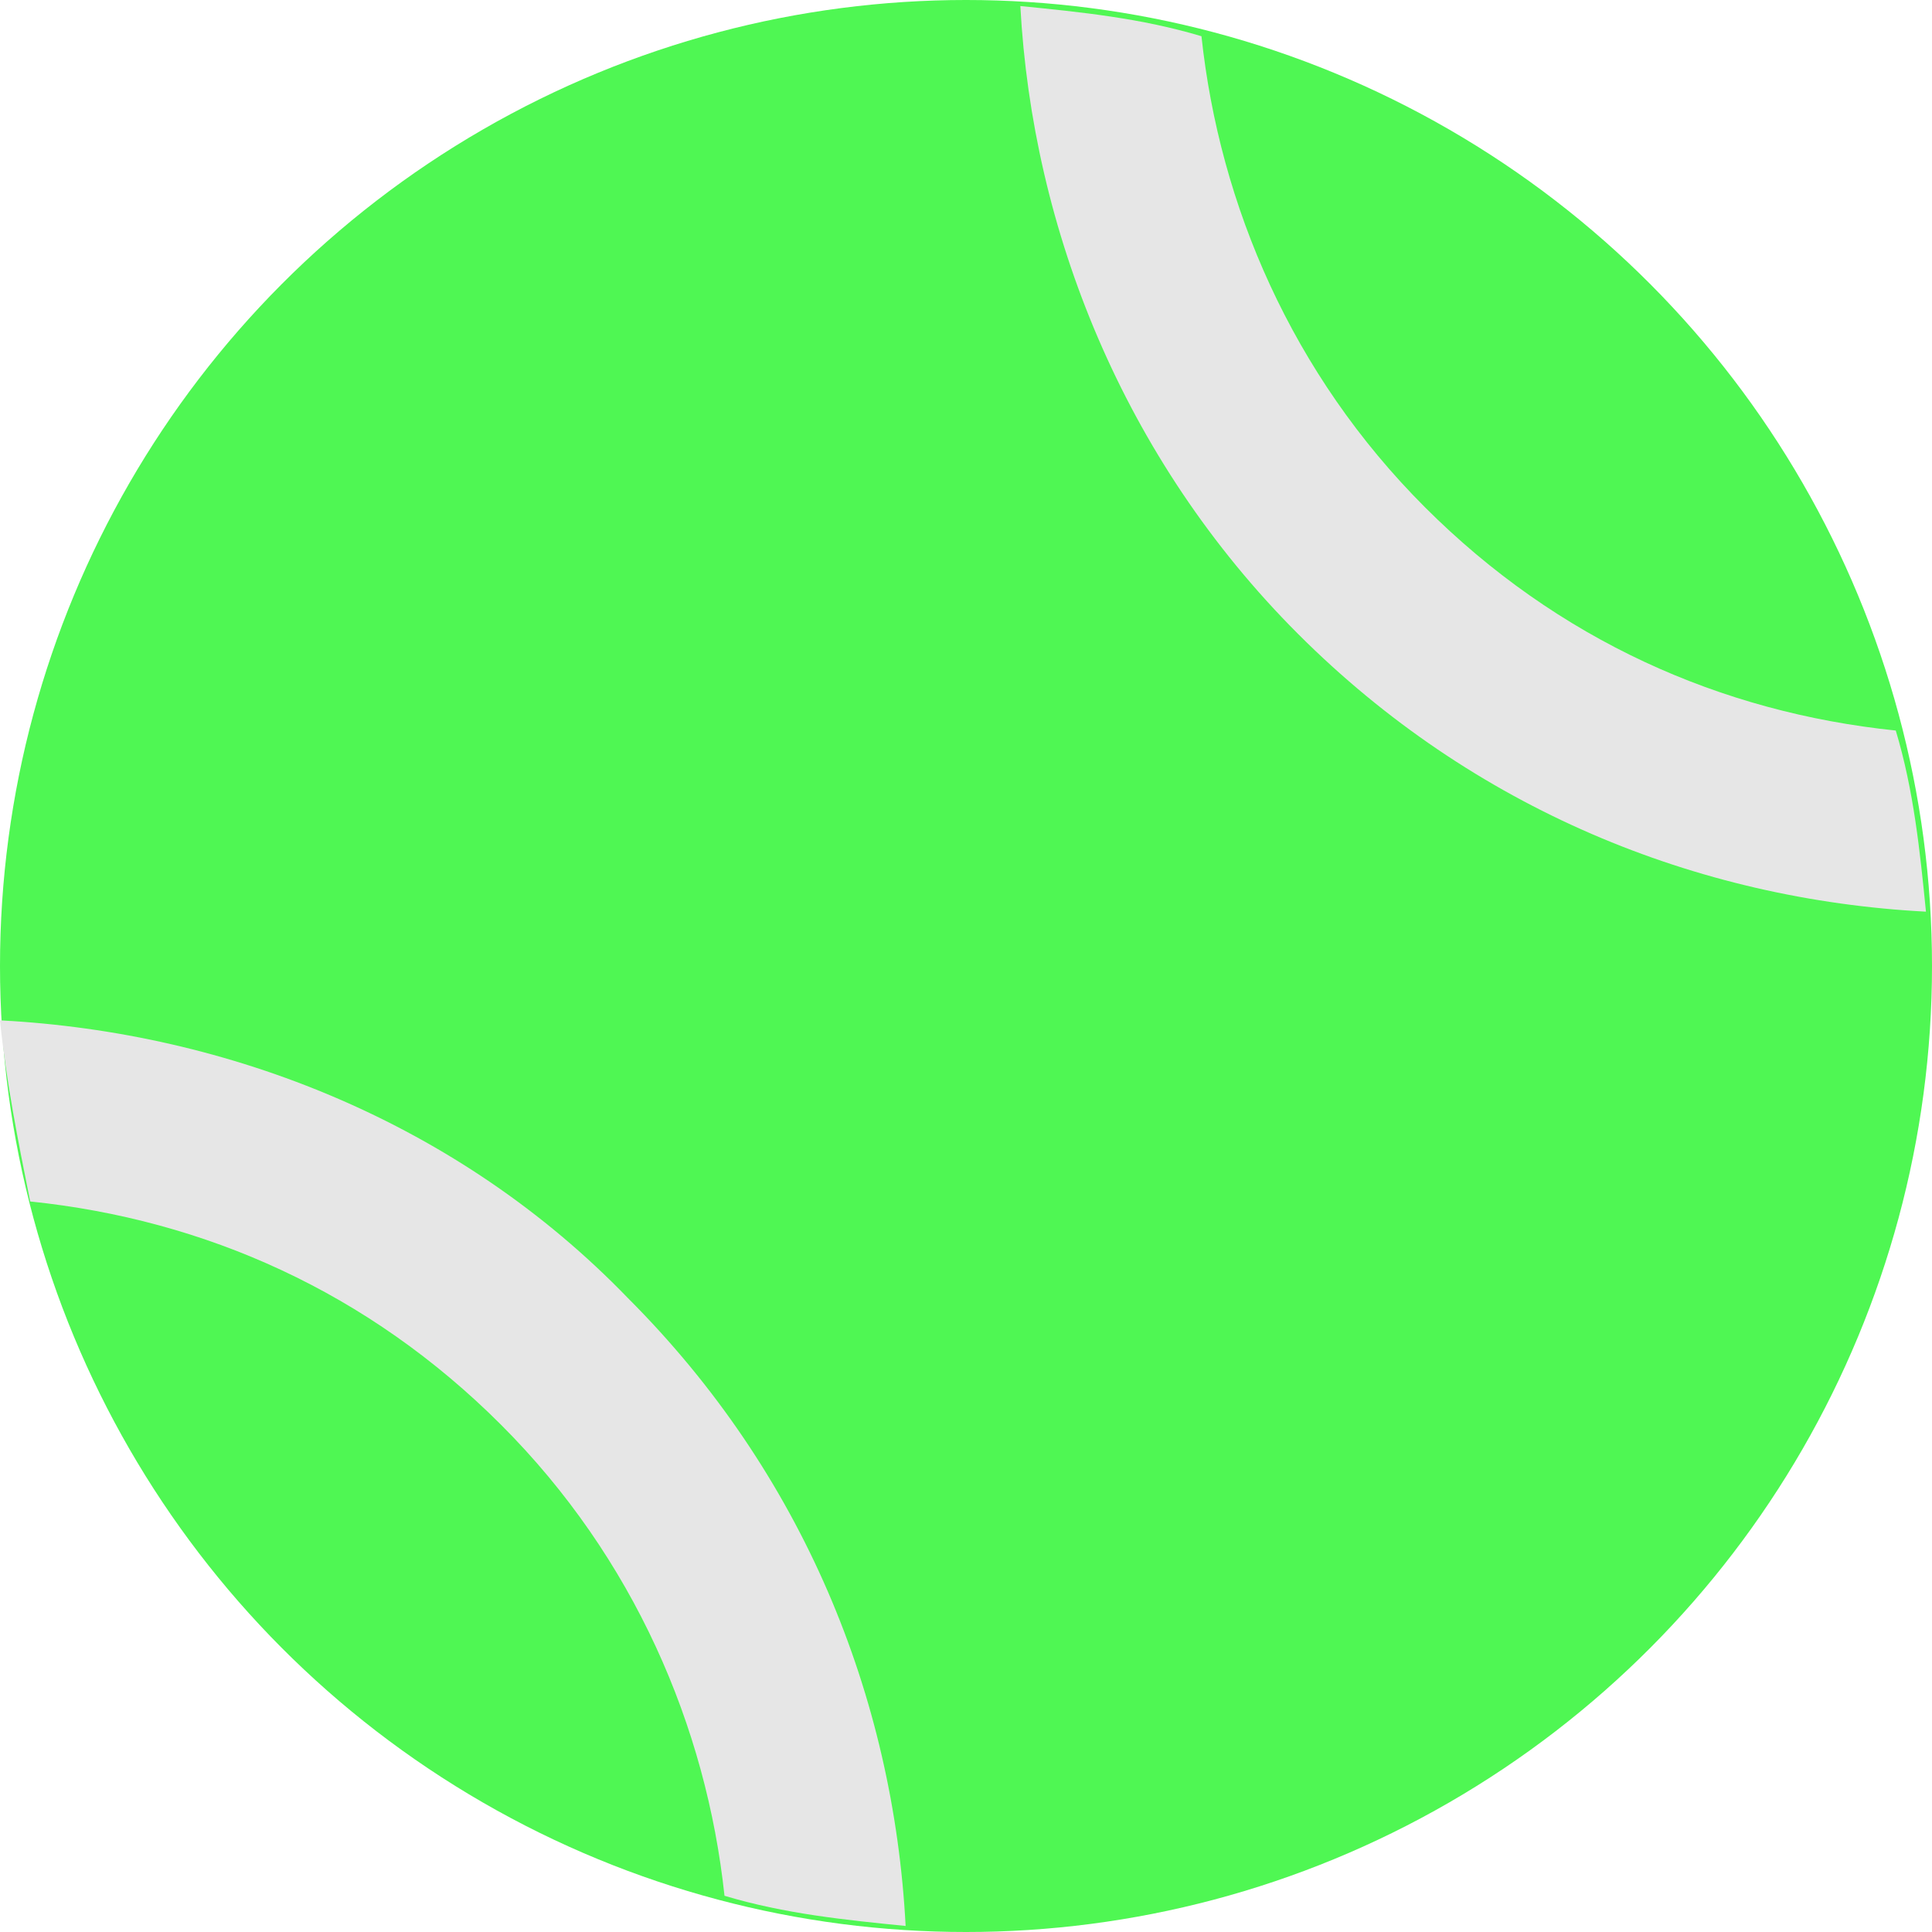 <?xml version="1.0" ?><!DOCTYPE svg  PUBLIC '-//W3C//DTD SVG 1.0//EN'  'http://www.w3.org/TR/2001/REC-SVG-20010904/DTD/svg10.dtd'><svg height="32" style="overflow:visible;enable-background:new 0 0 32 32" viewBox="0 0 32 32" width="32" xml:space="preserve" xmlns="http://www.w3.org/2000/svg" xmlns:xlink="http://www.w3.org/1999/xlink"><g><g id="Tennis_x5F_Ball_2_"><g id="Tennis_x5F_Ball_1_"><circle cx="16" cy="16" id="Tennis_x5F_Ball" r="16" style="fill:#4FF753;"/><path d="M21.5,10.5c2.9,2.9,6.6,4.4,10.4,4.6c-0.1-1-0.2-2-0.5-3        c-2.9-0.3-5.6-1.5-7.8-3.7c-2.2-2.2-3.4-5-3.7-7.8c-1-0.3-2-0.4-3-0.5C17.1,3.8,18.6,7.6,21.5,10.5z" id="Stripes_1_" style="fill:#E6E6E6;"/><path d="M0.5,19.9c2.9,0.3,5.6,1.5,7.8,3.7c2.2,2.2,3.4,5,3.7,7.8c1,0.3,2,0.4,3,0.5        c-0.2-3.8-1.7-7.5-4.6-10.4C7.6,18.6,3.8,17.1,0,16.9C0.1,17.9,0.3,18.9,0.5,19.9z" id="Stripes" style="fill:#E6E6E6;"/></g></g></g></svg>